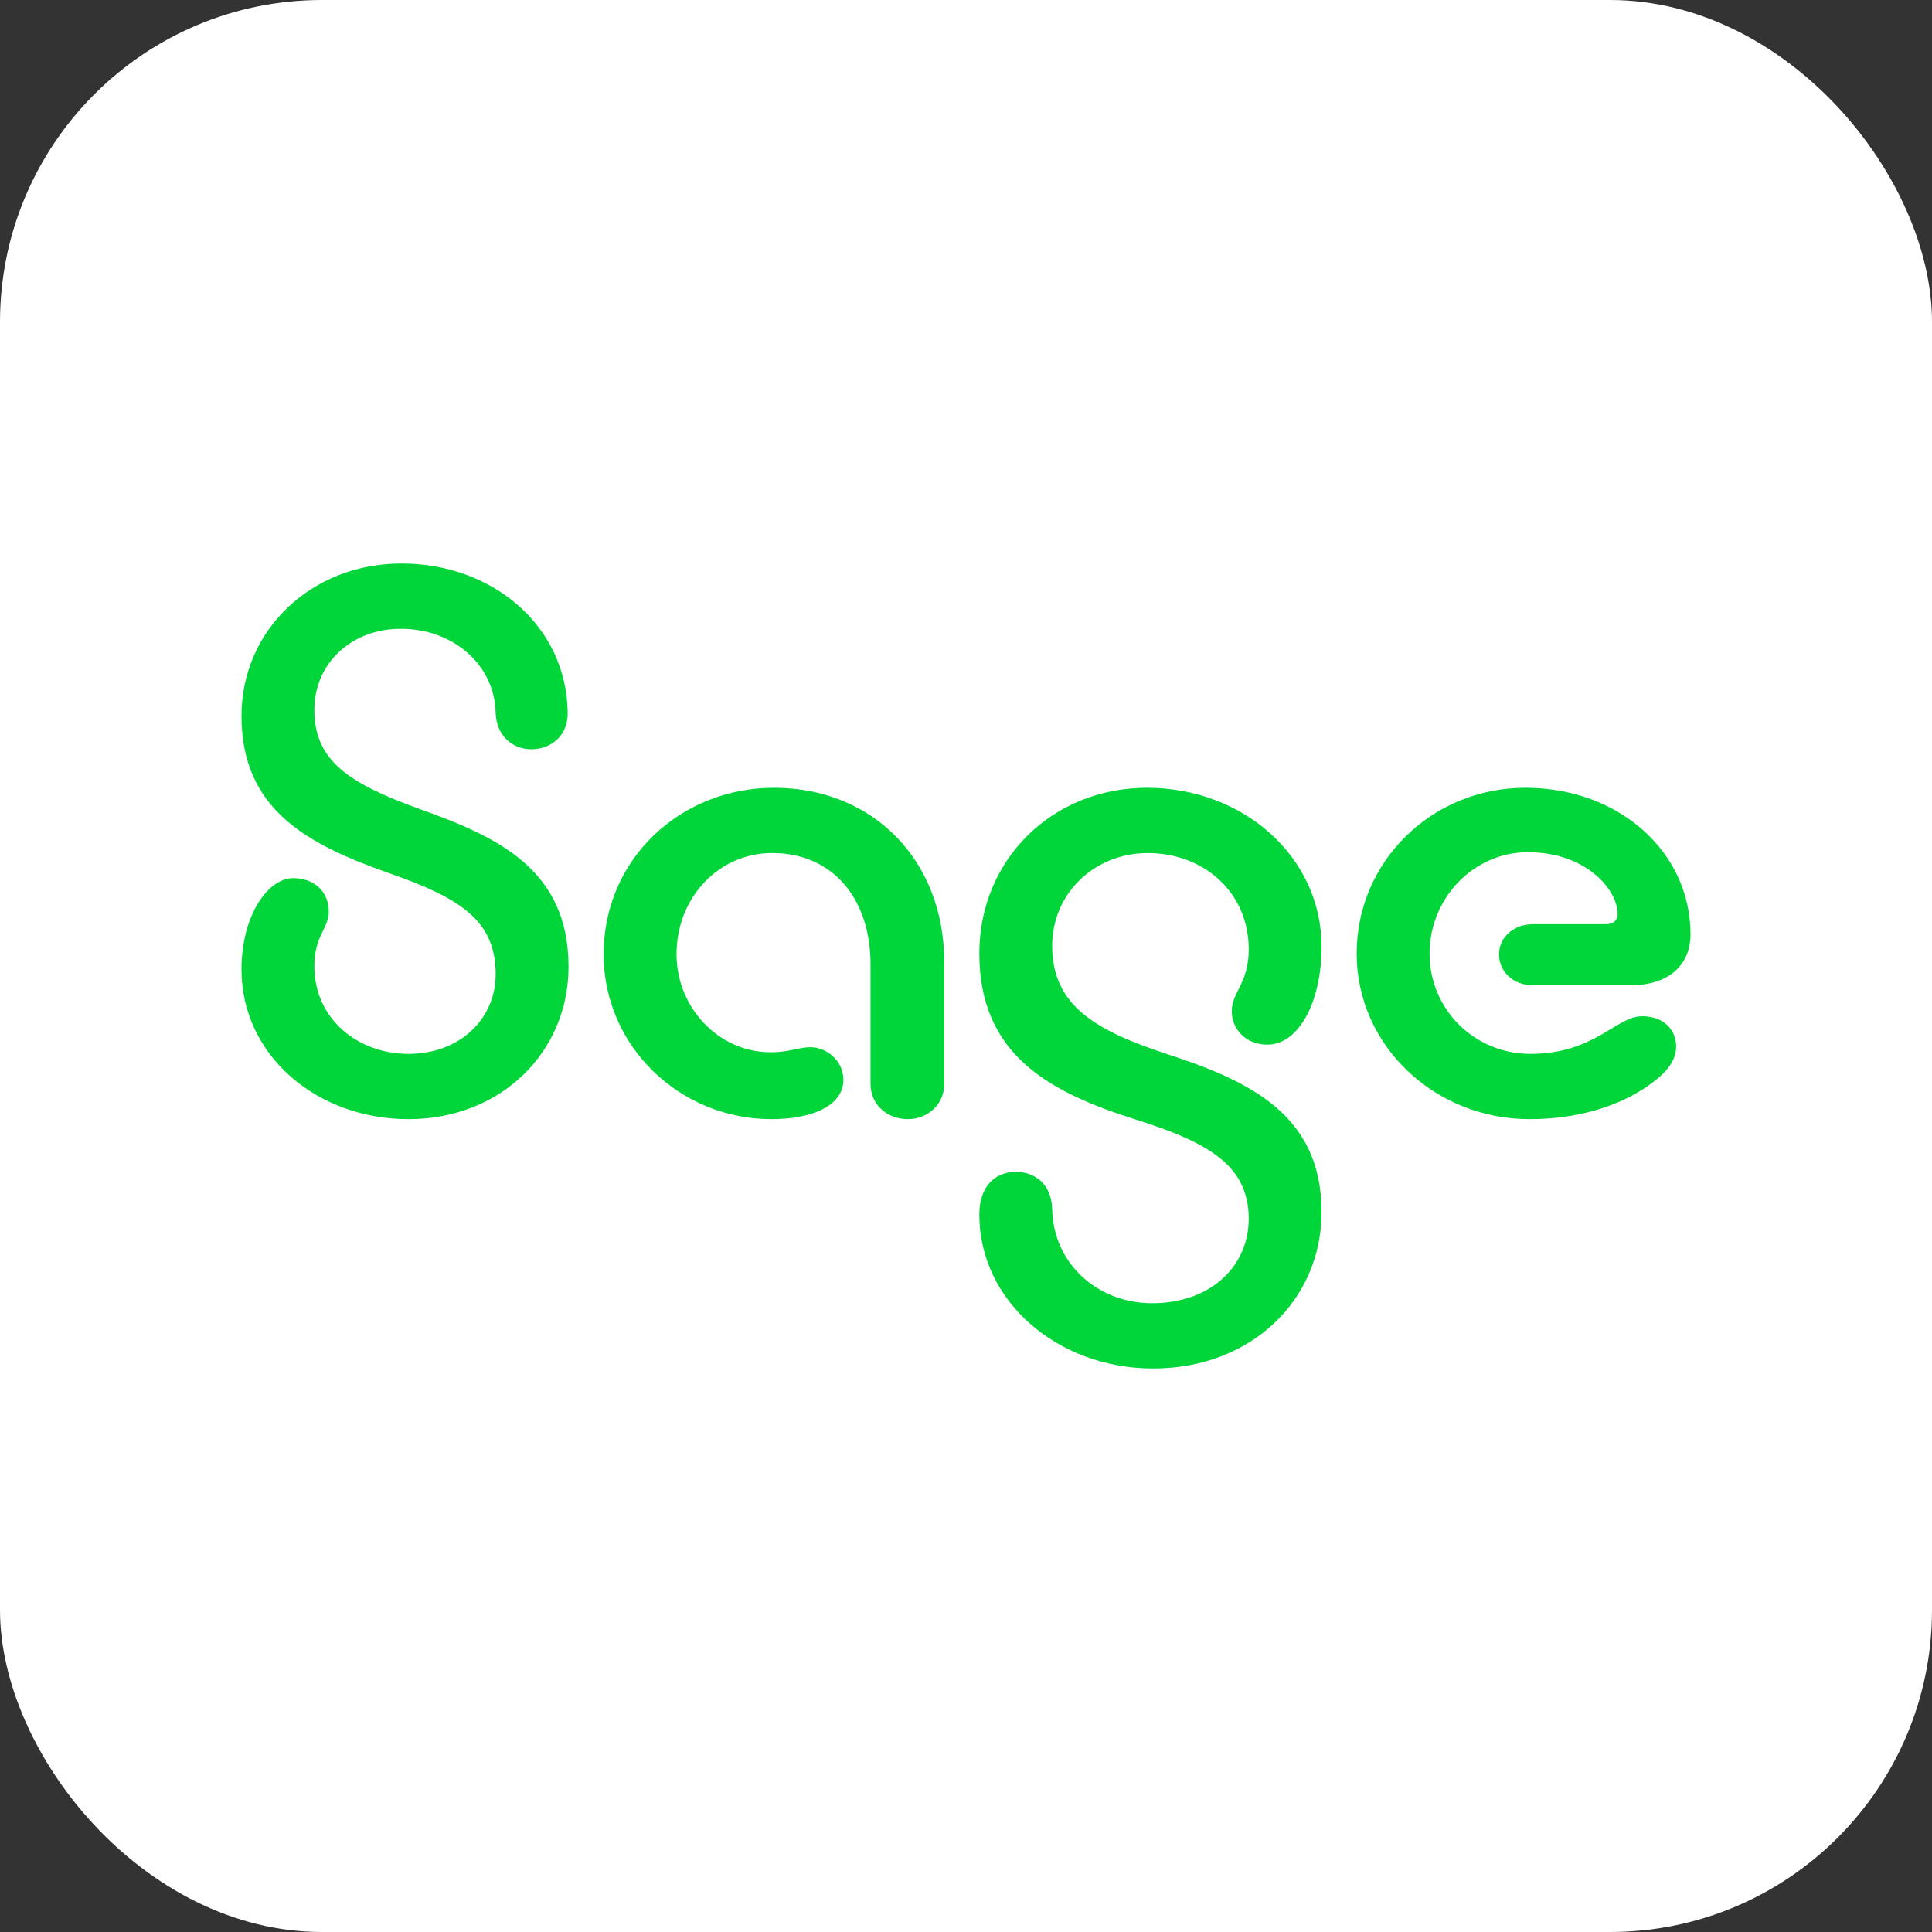 <svg width="48" height="48" viewBox="0 0 48 48" fill="none" xmlns="http://www.w3.org/2000/svg">
<rect x="0" y="0" width="48" height="48" fill="#333333" stroke="none"/>
<rect width="48" height="48" rx="8" fill="white"/>
<path d="M9.978 14C12.23 14 14.062 15.539 14.104 17.68C14.125 18.282 13.684 18.615 13.199 18.615C12.736 18.615 12.336 18.283 12.315 17.721C12.294 16.516 11.263 15.622 9.957 15.622C8.736 15.622 7.81 16.474 7.81 17.638C7.81 18.907 8.673 19.468 10.462 20.113C12.378 20.799 14.125 21.609 14.125 24.021C14.125 26.121 12.462 27.805 10.147 27.805C7.873 27.804 6 26.224 6 24.083C6 22.753 6.652 21.817 7.284 21.817C7.831 21.817 8.168 22.171 8.168 22.649C8.168 23.064 7.81 23.251 7.81 24C7.81 25.331 8.905 26.183 10.147 26.183C11.452 26.183 12.315 25.289 12.315 24.208C12.315 22.877 11.452 22.316 9.663 21.692C7.663 20.985 6 20.133 6 17.784C6 15.664 7.726 14 9.978 14ZM19.165 27.805C16.891 27.805 14.997 25.996 14.997 23.709C14.997 21.339 16.913 19.572 19.228 19.572C21.712 19.572 23.459 21.401 23.459 23.896V26.932C23.459 27.451 23.038 27.805 22.554 27.805C22.049 27.805 21.628 27.451 21.628 26.931V23.958C21.628 22.316 20.68 21.193 19.186 21.193C17.86 21.193 16.808 22.295 16.808 23.709C16.808 25.018 17.839 26.142 19.144 26.142C19.628 26.142 19.839 26.017 20.134 26.017C20.534 26.017 20.954 26.349 20.954 26.828C20.954 27.472 20.175 27.805 19.165 27.805ZM28.646 34C26.288 34 24.331 32.337 24.331 30.175C24.331 29.447 24.751 29.114 25.235 29.114C25.72 29.114 26.12 29.426 26.141 30.029C26.162 31.381 27.257 32.378 28.625 32.378C30.077 32.378 31.024 31.463 31.024 30.278C31.024 28.927 29.972 28.366 28.183 27.804C26.099 27.139 24.331 26.224 24.331 23.688C24.331 21.36 26.141 19.572 28.498 19.572C30.877 19.572 32.834 21.277 32.834 23.522C32.834 24.894 32.266 25.954 31.487 25.954C30.961 25.954 30.603 25.58 30.603 25.123C30.603 24.644 31.024 24.437 31.024 23.584C31.024 22.15 29.887 21.194 28.519 21.194C27.193 21.194 26.141 22.192 26.141 23.501C26.141 24.978 27.214 25.602 28.982 26.183C31.024 26.849 32.834 27.681 32.834 30.113C32.834 32.296 31.088 34 28.646 34ZM38 27.805C35.642 27.805 33.706 25.975 33.706 23.688C33.706 21.401 35.58 19.572 37.895 19.572C40.232 19.572 42 21.173 42 23.211C42 24 41.432 24.479 40.506 24.479H38.085C37.601 24.479 37.243 24.146 37.243 23.709C37.243 23.294 37.601 22.961 38.085 22.961H39.895C40.063 22.961 40.19 22.877 40.19 22.711C40.19 22.108 39.411 21.173 37.958 21.173C36.611 21.173 35.517 22.316 35.517 23.689C35.517 25.081 36.633 26.183 38.022 26.183C39.622 26.183 40.148 25.248 40.801 25.248C41.348 25.248 41.643 25.601 41.643 25.996C41.643 26.371 41.39 26.703 40.759 27.098C40.126 27.492 39.179 27.805 38 27.805Z" fill="#00D639"/>
</svg>
